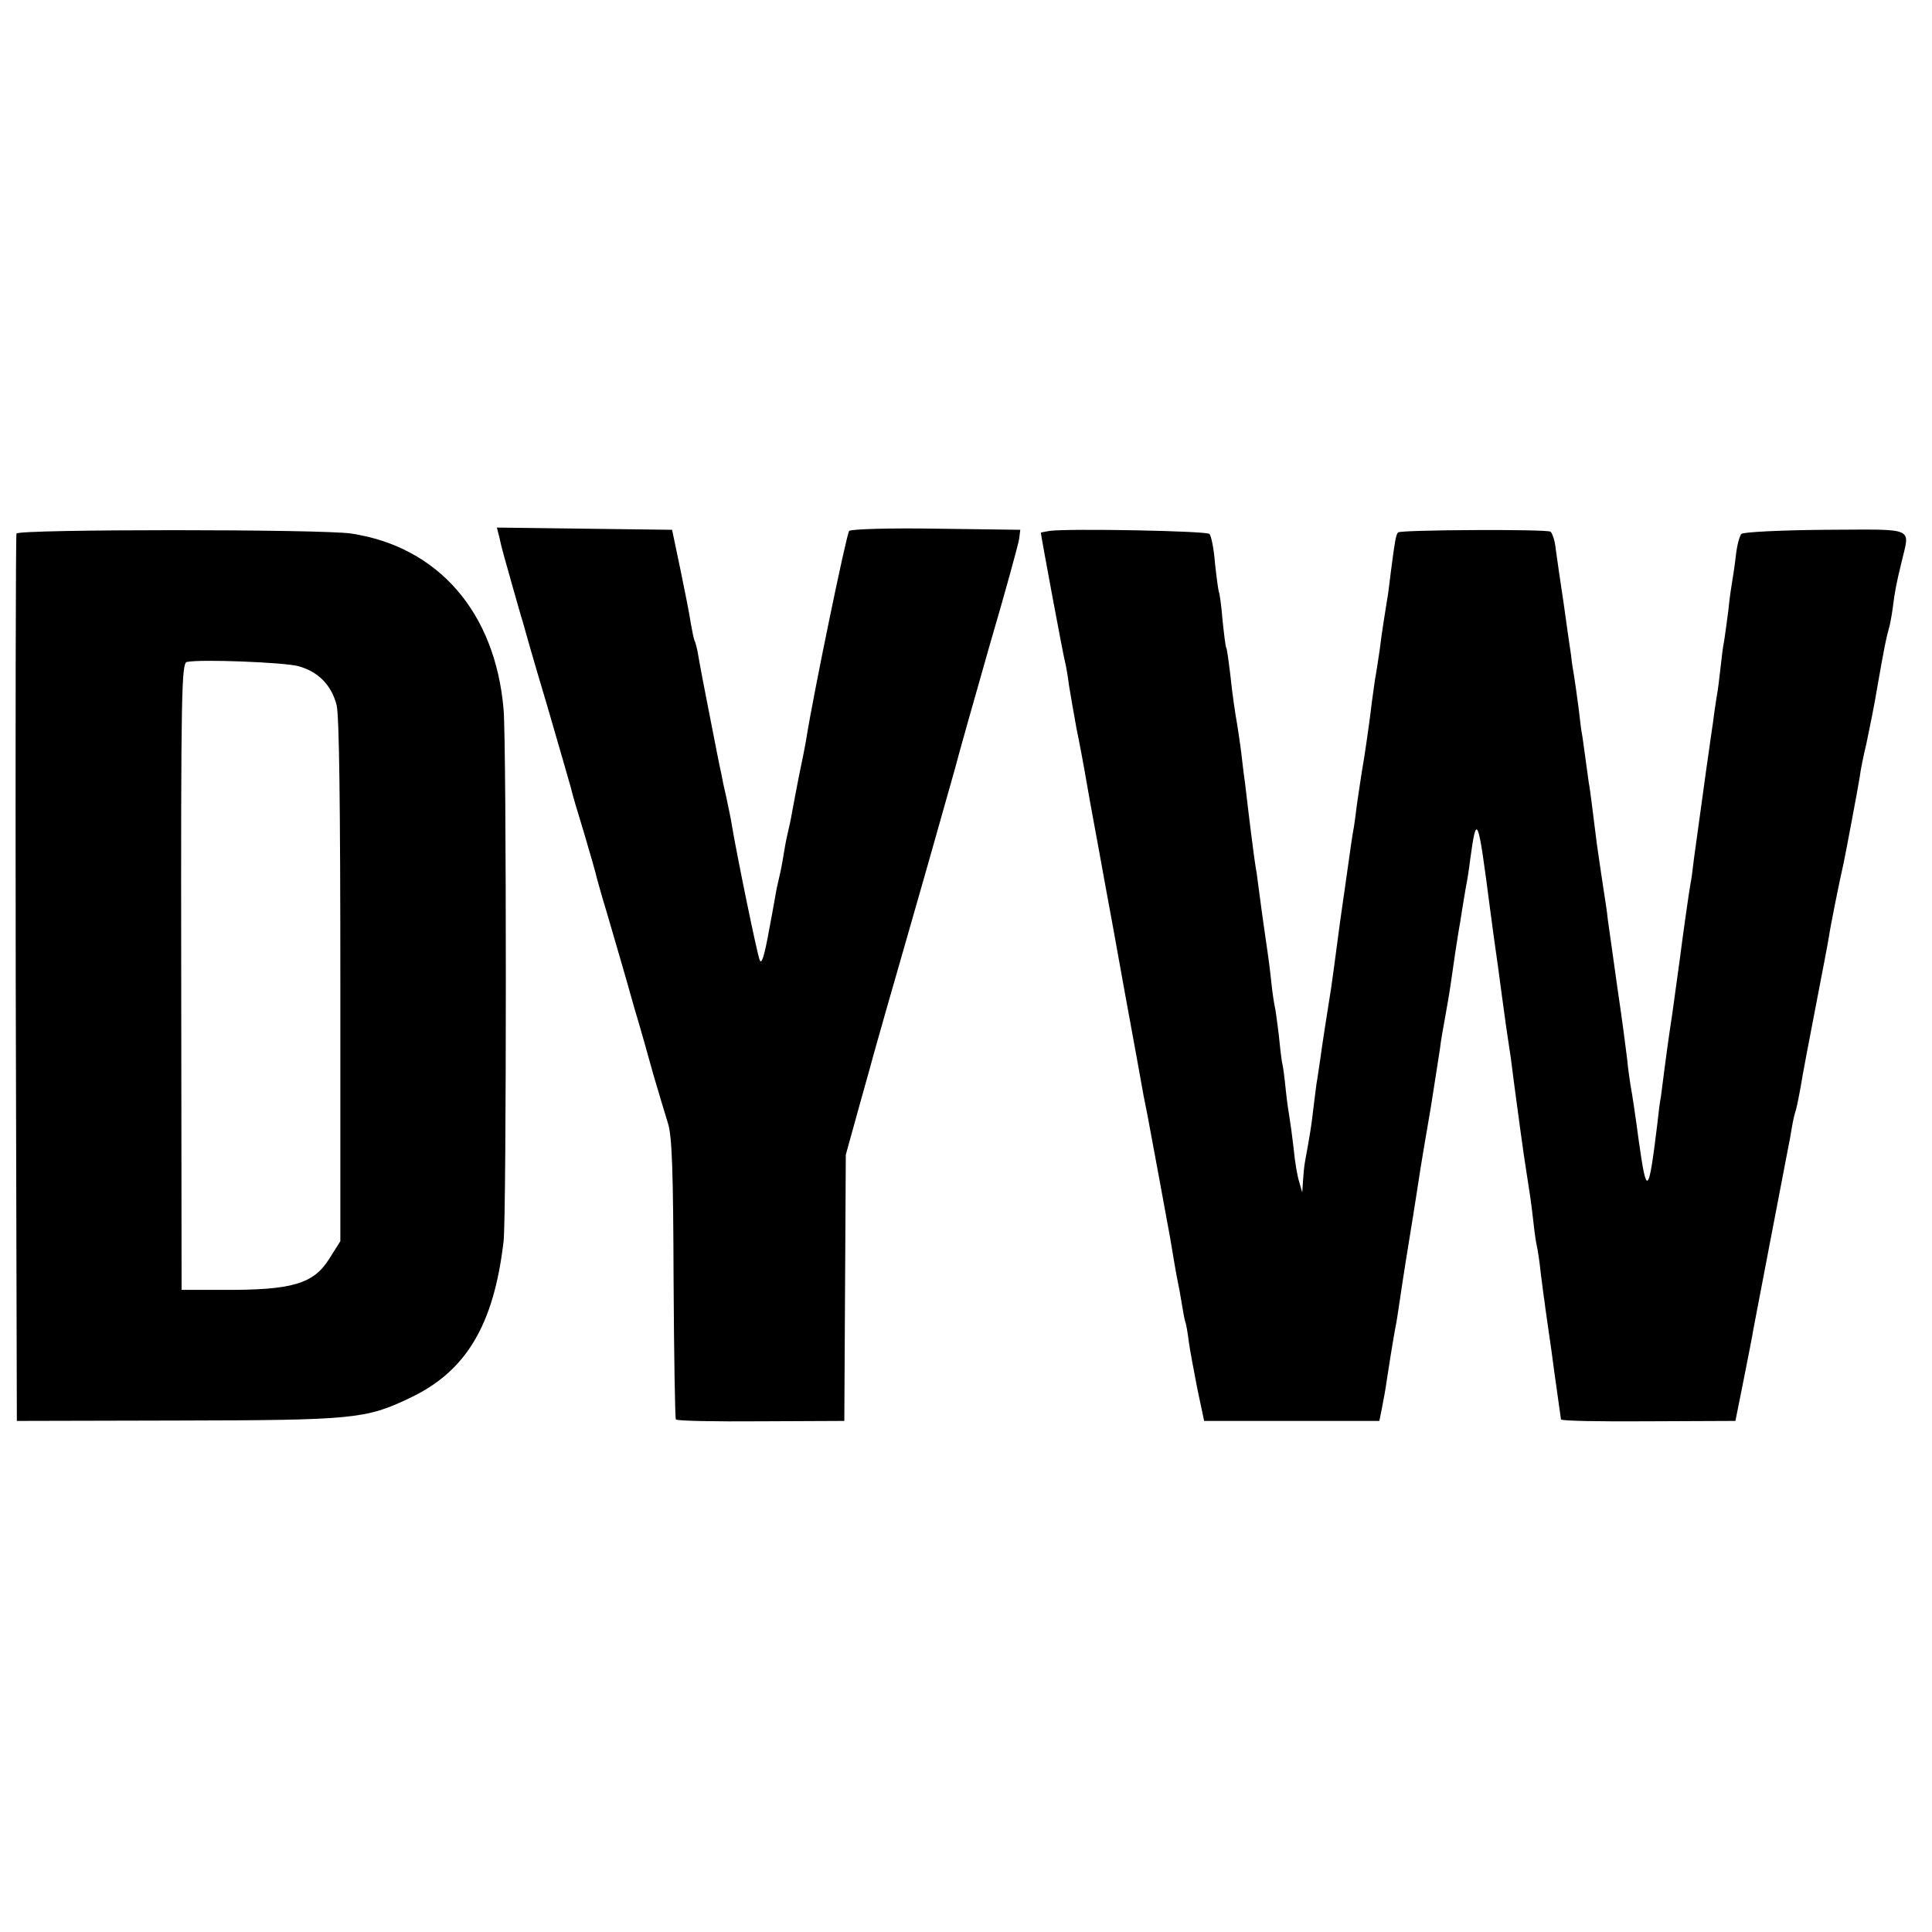 <?xml version="1.0" standalone="no"?>
<!DOCTYPE svg PUBLIC "-//W3C//DTD SVG 20010904//EN"
 "http://www.w3.org/TR/2001/REC-SVG-20010904/DTD/svg10.dtd">
<svg version="1.0" xmlns="http://www.w3.org/2000/svg"
 width="516pt" height="516pt" viewBox="0 0 516 516"
 preserveAspectRatio="xMidYMid meet">
<g transform="translate(0,516) scale(0.1,-0.1)"
fill="#000000" stroke="none">
<path d="M44 3735 c-2 -5 -3 -541 -2 -1190 l3 -1180 430 1 c468 1 502 4 619
60 151 71 225 195 251 419 8 67 8 1331 0 1420 -22 260 -175 435 -407 470 -78
12 -890 12 -894 0z m752 -354 c53 -14 89 -50 103 -104 7 -28 10 -267 10 -737
l0 -695 -29 -46 c-42 -68 -99 -85 -285 -84 l-110 0 -1 837 c-1 759 1 837 15
840 37 8 259 -1 297 -11z"/>
<path d="M1333 3728 c7 -33 13 -53 37 -138 12 -41 23 -82 26 -90 2 -8 30 -107
64 -220 33 -113 62 -214 65 -225 2 -11 18 -65 35 -120 16 -55 32 -109 34 -120
3 -11 14 -51 26 -90 11 -38 27 -92 35 -120 8 -27 26 -90 40 -140 15 -49 37
-128 50 -175 14 -47 31 -105 39 -130 11 -35 14 -128 15 -415 1 -203 4 -372 6
-376 3 -4 105 -6 227 -5 l223 1 2 356 2 355 36 130 c20 71 38 136 40 144 2 8
47 166 100 350 53 184 104 367 115 405 10 39 52 187 93 331 42 143 77 271 79
285 l3 24 -224 3 c-123 2 -228 -1 -233 -6 -7 -7 -95 -433 -114 -552 -3 -19
-12 -65 -20 -102 -7 -37 -16 -82 -19 -100 -3 -18 -8 -40 -10 -48 -2 -8 -7 -31
-10 -50 -3 -19 -8 -48 -12 -65 -4 -16 -7 -32 -8 -35 -1 -3 -9 -52 -20 -109
-13 -73 -21 -99 -26 -85 -7 16 -63 290 -75 364 -2 14 -9 45 -14 70 -6 25 -12
54 -14 66 -3 11 -16 79 -30 150 -14 71 -28 144 -31 163 -3 19 -8 37 -10 40 -2
4 -6 24 -10 46 -3 22 -16 87 -28 145 l-22 105 -234 3 -234 3 6 -23z"/>
<path d="M2803 3742 c-13 -2 -23 -4 -23 -5 0 -7 61 -335 65 -347 2 -8 7 -35
10 -60 4 -25 13 -76 20 -115 8 -38 21 -108 29 -155 8 -47 22 -121 30 -165 8
-44 17 -93 20 -110 3 -16 26 -140 50 -275 25 -135 47 -258 50 -275 3 -16 8
-39 10 -50 13 -68 47 -254 61 -330 8 -49 17 -101 20 -115 3 -14 8 -41 11 -60
3 -19 7 -41 9 -48 3 -7 7 -31 10 -55 3 -23 14 -80 23 -127 l18 -85 234 0 234
0 7 35 c4 19 10 53 13 75 7 45 13 84 22 135 4 19 8 46 10 60 2 14 14 95 28
180 14 85 27 171 30 190 3 19 15 91 27 160 11 69 22 141 25 160 2 19 9 58 14
85 5 28 12 68 15 90 8 57 17 117 21 140 2 10 6 35 9 55 3 20 8 47 10 60 3 14
8 45 11 70 18 132 21 125 54 -130 6 -47 13 -96 15 -110 2 -14 9 -63 15 -110
12 -89 15 -110 25 -175 3 -22 7 -53 9 -70 8 -61 27 -201 32 -230 10 -64 13
-82 19 -135 3 -30 8 -62 10 -70 2 -8 7 -40 10 -70 4 -30 8 -64 10 -75 1 -11
10 -72 19 -135 8 -63 18 -128 20 -145 2 -16 5 -33 5 -36 1 -4 106 -6 234 -5
l232 1 22 110 c12 61 24 121 26 135 6 31 77 403 92 480 3 14 8 41 11 60 3 19
8 38 9 41 2 3 8 32 14 65 5 32 24 131 41 219 17 88 33 171 35 185 3 22 27 143
39 195 7 34 38 198 43 230 2 17 10 57 18 90 7 33 21 101 29 150 19 109 24 132
30 153 3 9 8 35 11 57 6 47 9 63 24 125 22 94 40 86 -204 85 -119 -1 -219 -6
-224 -11 -5 -5 -12 -31 -15 -59 -3 -27 -8 -59 -10 -70 -2 -11 -7 -45 -10 -76
-4 -31 -9 -67 -11 -80 -3 -13 -7 -46 -10 -74 -3 -27 -7 -61 -10 -75 -2 -14 -7
-45 -10 -70 -4 -25 -8 -56 -10 -70 -7 -45 -26 -189 -41 -295 -3 -27 -7 -57 -9
-65 -4 -21 -23 -157 -29 -205 -3 -22 -12 -87 -20 -145 -9 -58 -18 -125 -21
-149 -3 -23 -7 -55 -9 -70 -3 -14 -7 -48 -10 -76 -23 -188 -28 -192 -49 -43
-9 68 -19 134 -22 148 -2 14 -7 45 -9 70 -3 25 -14 110 -26 190 -11 80 -23
163 -26 185 -2 22 -7 51 -9 65 -4 24 -14 94 -20 135 -11 88 -19 151 -20 155
-1 3 -5 34 -10 70 -5 36 -9 67 -10 70 -1 3 -5 34 -9 70 -5 36 -10 74 -12 85
-2 10 -6 35 -8 55 -3 19 -12 82 -20 140 -9 58 -18 123 -21 144 -2 22 -9 42
-14 46 -12 7 -400 5 -407 -2 -6 -6 -9 -26 -19 -103 -4 -32 -8 -66 -10 -75 -4
-25 -15 -92 -20 -135 -3 -22 -8 -51 -10 -65 -3 -14 -7 -47 -11 -75 -3 -27 -12
-93 -20 -145 -9 -52 -17 -110 -20 -129 -2 -19 -6 -46 -8 -60 -3 -14 -10 -62
-16 -106 -6 -44 -13 -91 -15 -105 -2 -14 -9 -63 -15 -110 -6 -47 -13 -96 -15
-110 -10 -63 -25 -158 -29 -190 -3 -19 -7 -49 -10 -65 -2 -17 -7 -53 -10 -80
-3 -28 -9 -63 -12 -80 -3 -16 -7 -39 -9 -50 -2 -11 -4 -33 -5 -50 l-2 -30 -8
28 c-5 15 -12 56 -15 90 -4 34 -9 71 -11 82 -2 11 -7 44 -10 74 -3 30 -7 63
-10 74 -2 11 -6 45 -9 76 -4 31 -8 63 -10 71 -2 8 -7 40 -10 70 -3 30 -8 66
-10 80 -2 14 -9 61 -15 105 -6 44 -12 91 -14 105 -3 14 -10 66 -16 115 -6 50
-13 106 -15 125 -3 19 -7 55 -10 80 -3 25 -8 56 -10 70 -7 40 -13 80 -20 145
-4 32 -8 62 -10 65 -2 3 -6 36 -10 75 -3 38 -8 72 -10 75 -1 3 -6 37 -10 75
-3 39 -10 74 -15 79 -9 8 -376 15 -427 8z"/>
</g>
</svg>
